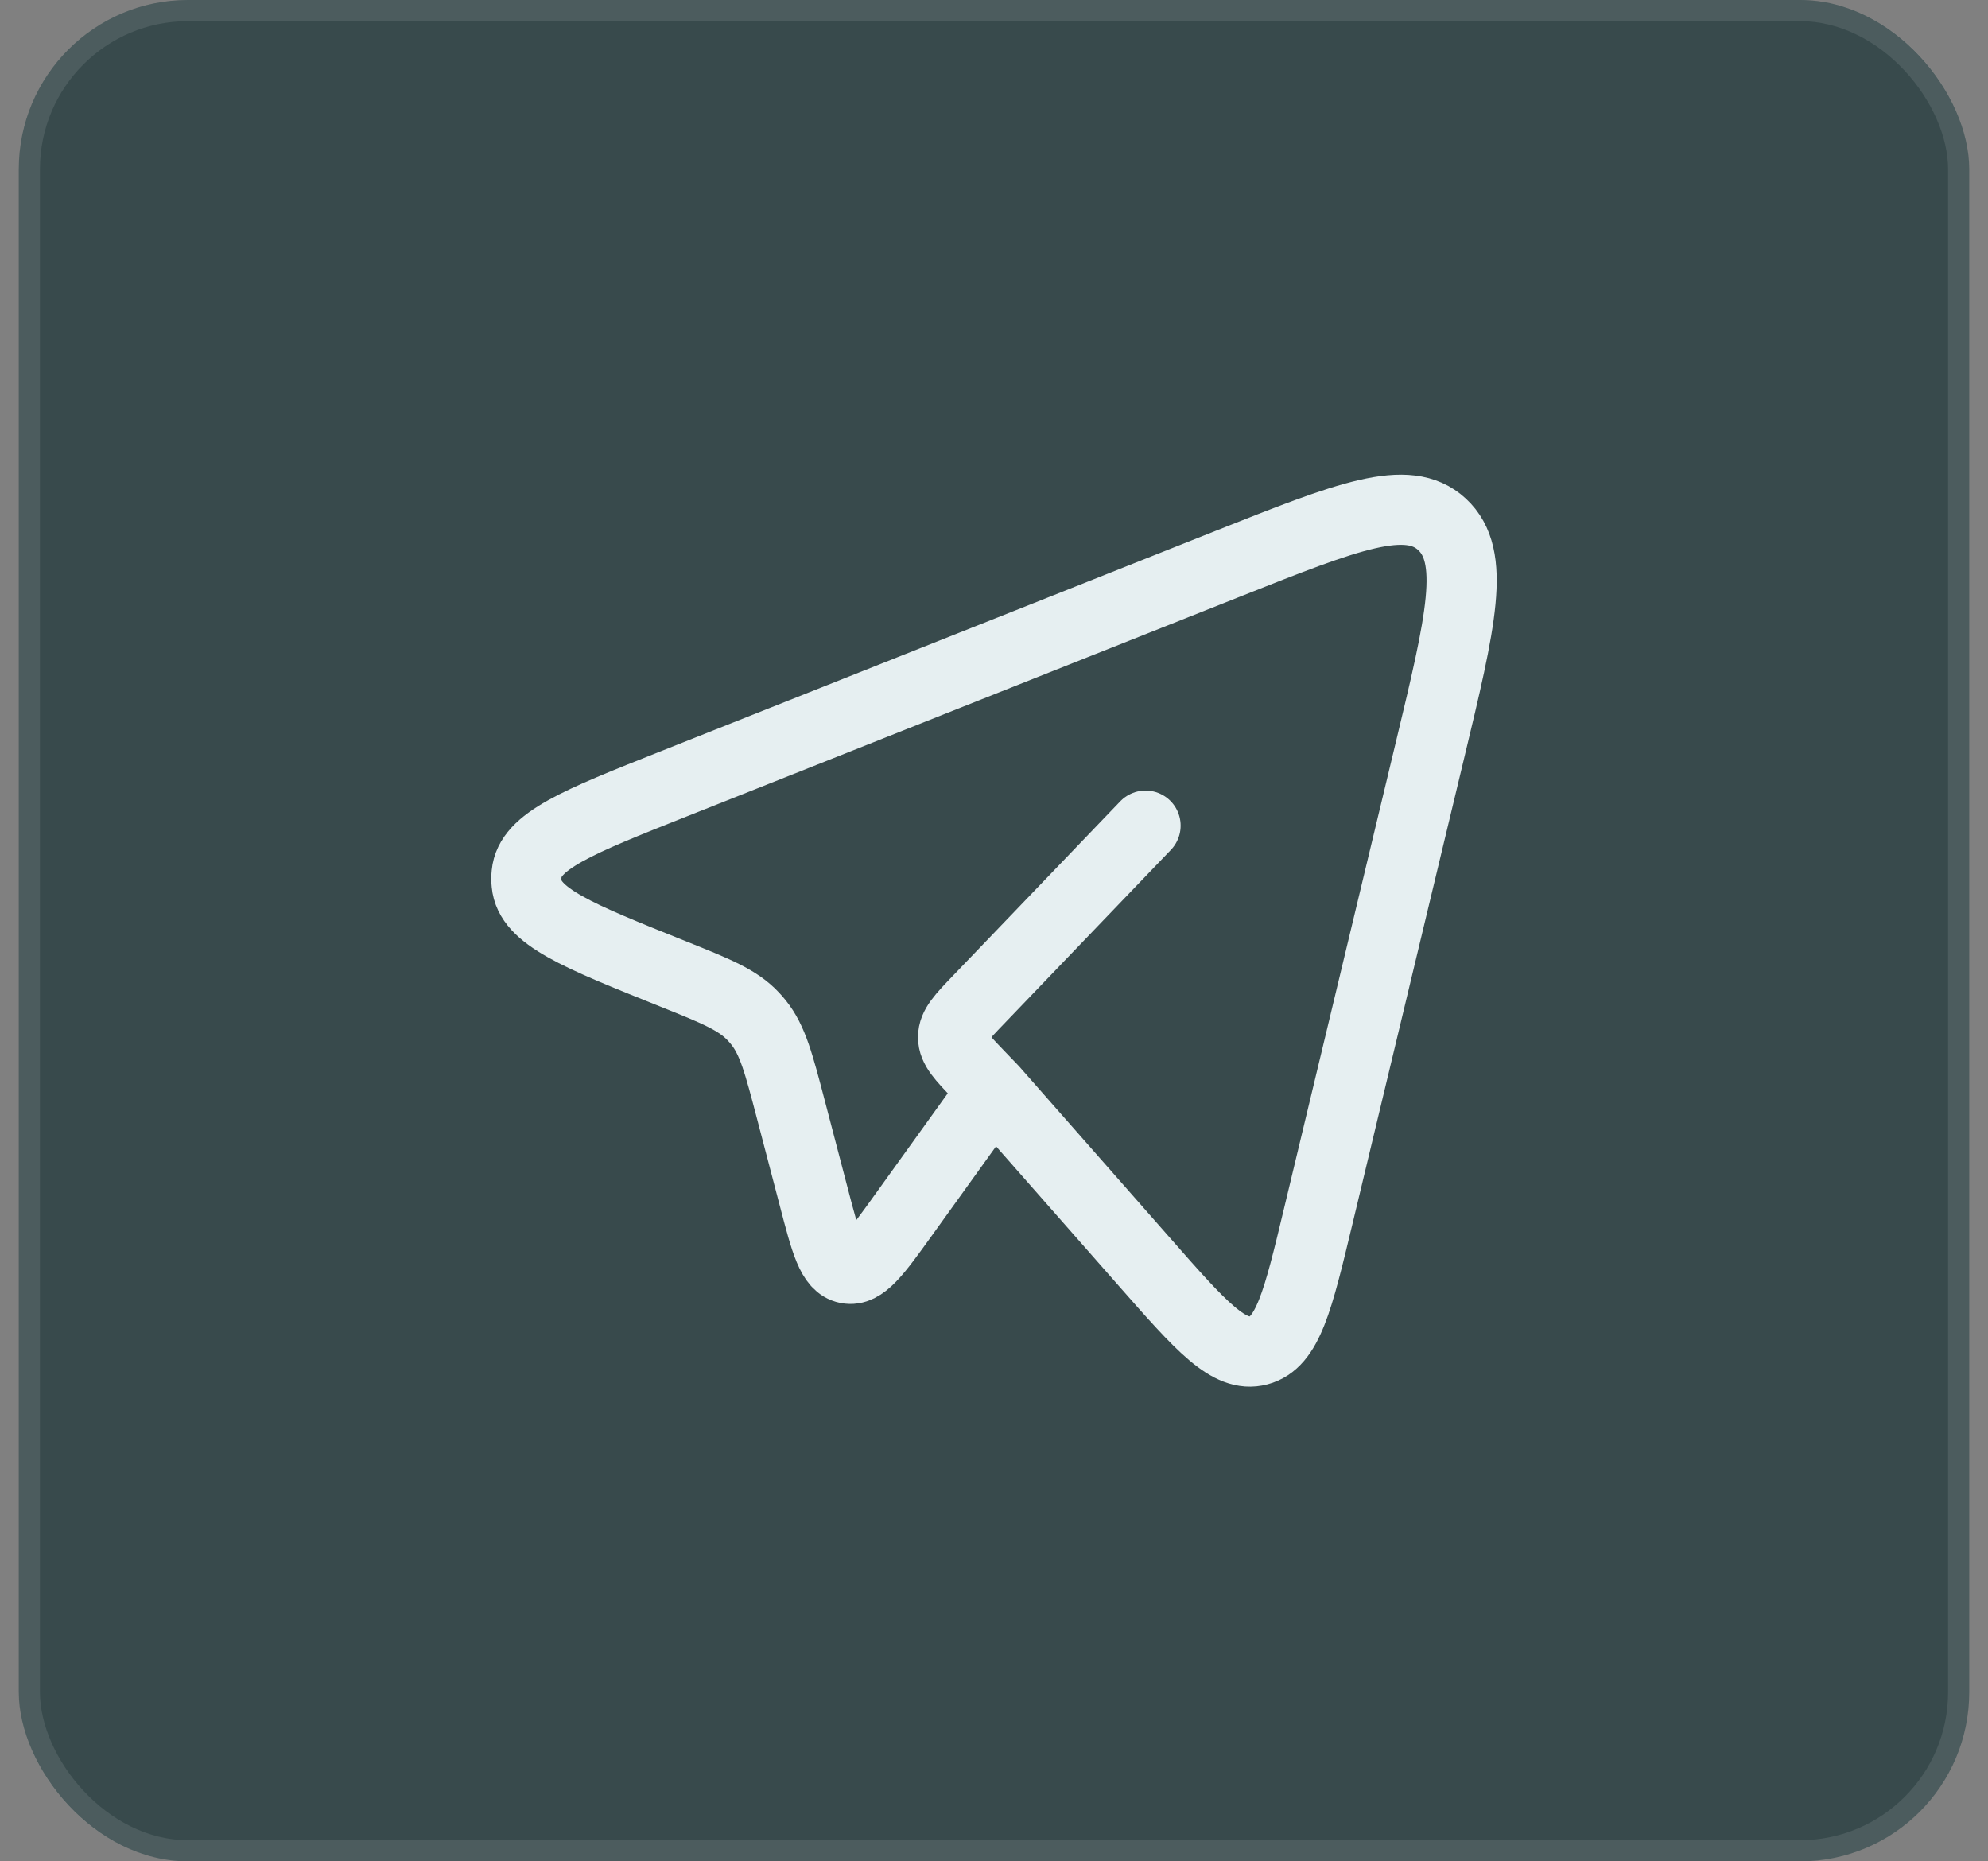 <svg xmlns="http://www.w3.org/2000/svg" width="94" height="88" viewBox="0 0 94 88" fill="none"><rect x="0" y="0" width="94" height="88" fill="#808080" stroke="none"/><rect x="0.889" width="92.223" height="88" rx="8" fill="#384A4C"></rect><rect x="1.389" y="0.5" width="91.223" height="87" rx="7.5" stroke="white" stroke-opacity="0.1"></rect><path d="M46.966 51.536L54.135 59.686C56.788 62.705 58.117 64.215 59.508 63.846C60.897 63.478 61.374 61.493 62.327 57.519L67.612 35.479C69.082 29.358 69.816 26.3 68.184 24.79C66.553 23.28 63.725 24.403 58.069 26.648L31.831 37.069C27.307 38.866 25.045 39.764 24.901 41.307C24.884 41.465 24.884 41.623 24.901 41.781C25.041 43.326 27.298 44.23 31.818 46.041C33.863 46.862 34.887 47.273 35.621 48.058C35.703 48.146 35.783 48.238 35.86 48.332C36.536 49.172 36.824 50.278 37.401 52.48L38.482 56.608C39.042 58.753 39.322 59.828 40.059 59.974C40.795 60.12 41.434 59.231 42.714 57.451L46.966 51.536ZM46.966 51.536L46.265 50.806C45.465 49.971 45.065 49.555 45.065 49.038C45.065 48.52 45.463 48.102 46.265 47.269L54.166 39.034" stroke="#E6EFF1" stroke-width="3.317" stroke-linecap="round" stroke-linejoin="round"></path></svg>